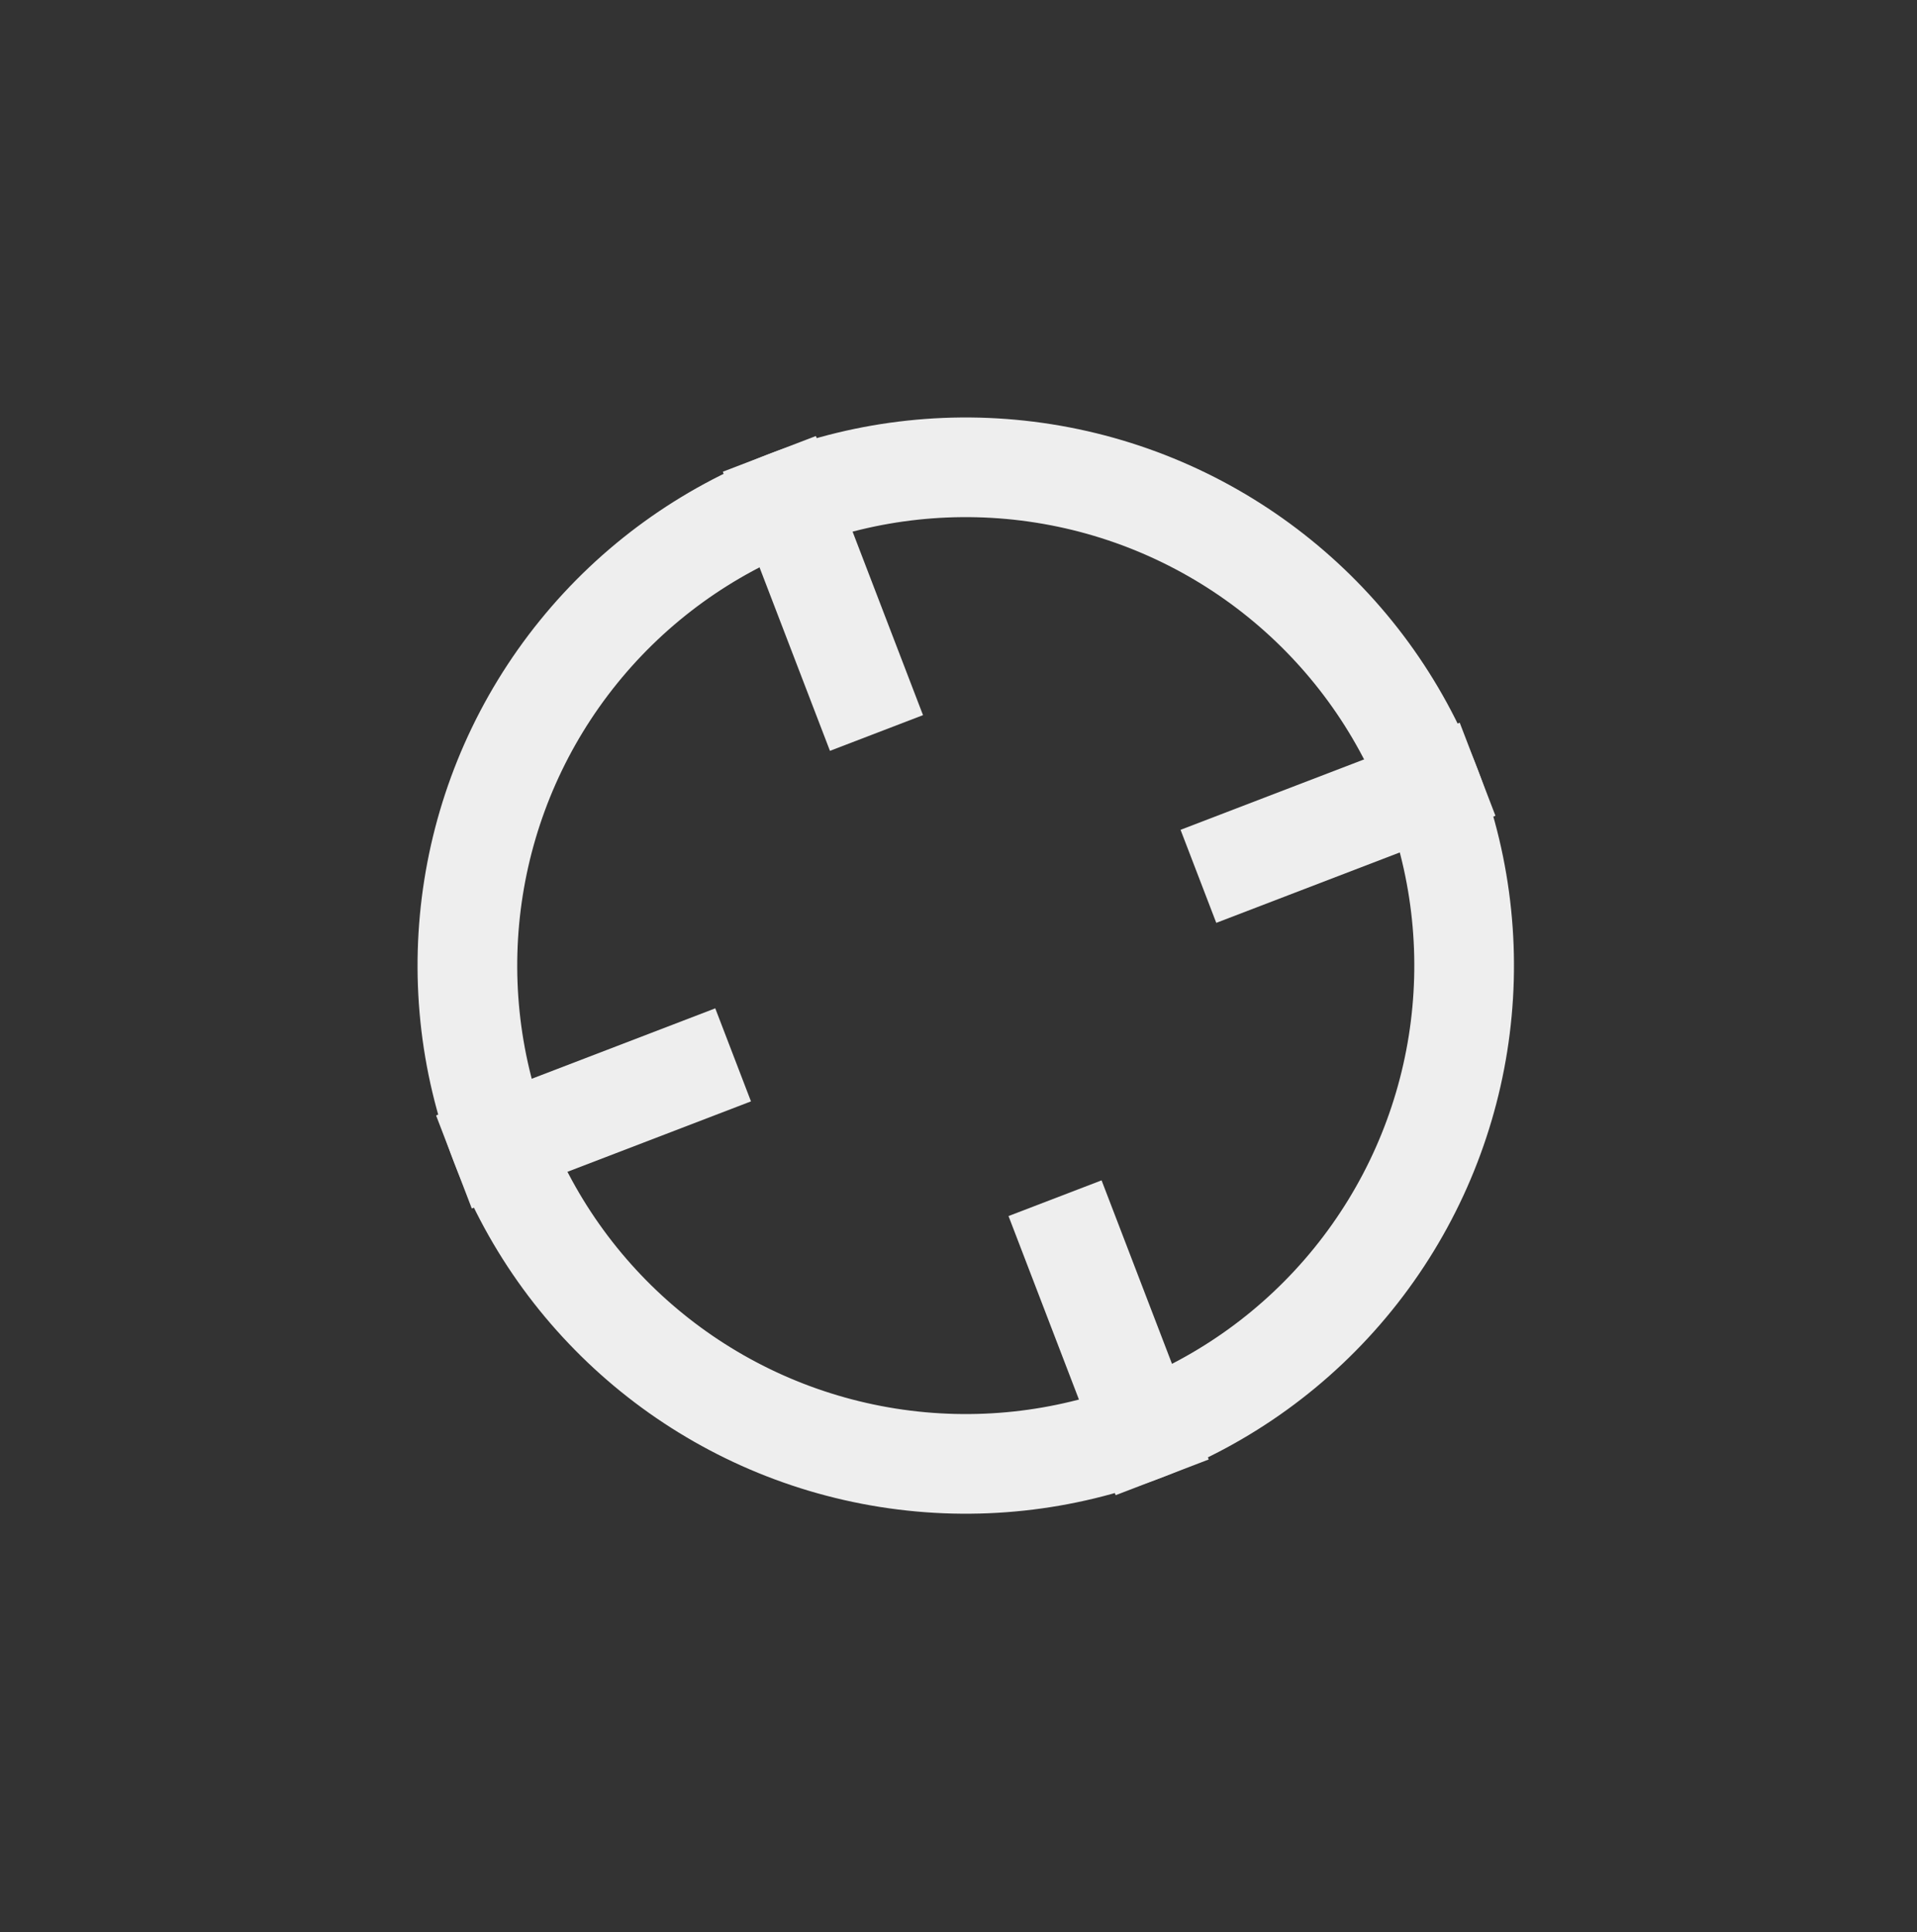 <?xml version="1.0" encoding="UTF-8"?> <svg xmlns="http://www.w3.org/2000/svg" width="1345" height="1356" viewBox="0 0 1345 1356" fill="none"><rect x="0" y="0" width="1345" height="1356" fill="#333333" stroke="none"/><circle cx="677.597" cy="677.599" r="349.668" transform="rotate(-20.994 677.597 677.599)" stroke="#EEEEEE" stroke-width="69.933"></circle><line x1="840.826" y1="614.96" x2="1036.7" y2="539.794" stroke="#EEEEEE" stroke-width="69.934"></line><line x1="318.496" y1="815.403" x2="514.369" y2="740.237" stroke="#EEEEEE" stroke-width="69.934"></line><line x1="539.792" y1="318.498" x2="614.958" y2="514.371" stroke="#EEEEEE" stroke-width="69.933"></line><line x1="740.237" y1="840.827" x2="815.403" y2="1036.7" stroke="#EEEEEE" stroke-width="69.933"></line></svg> 